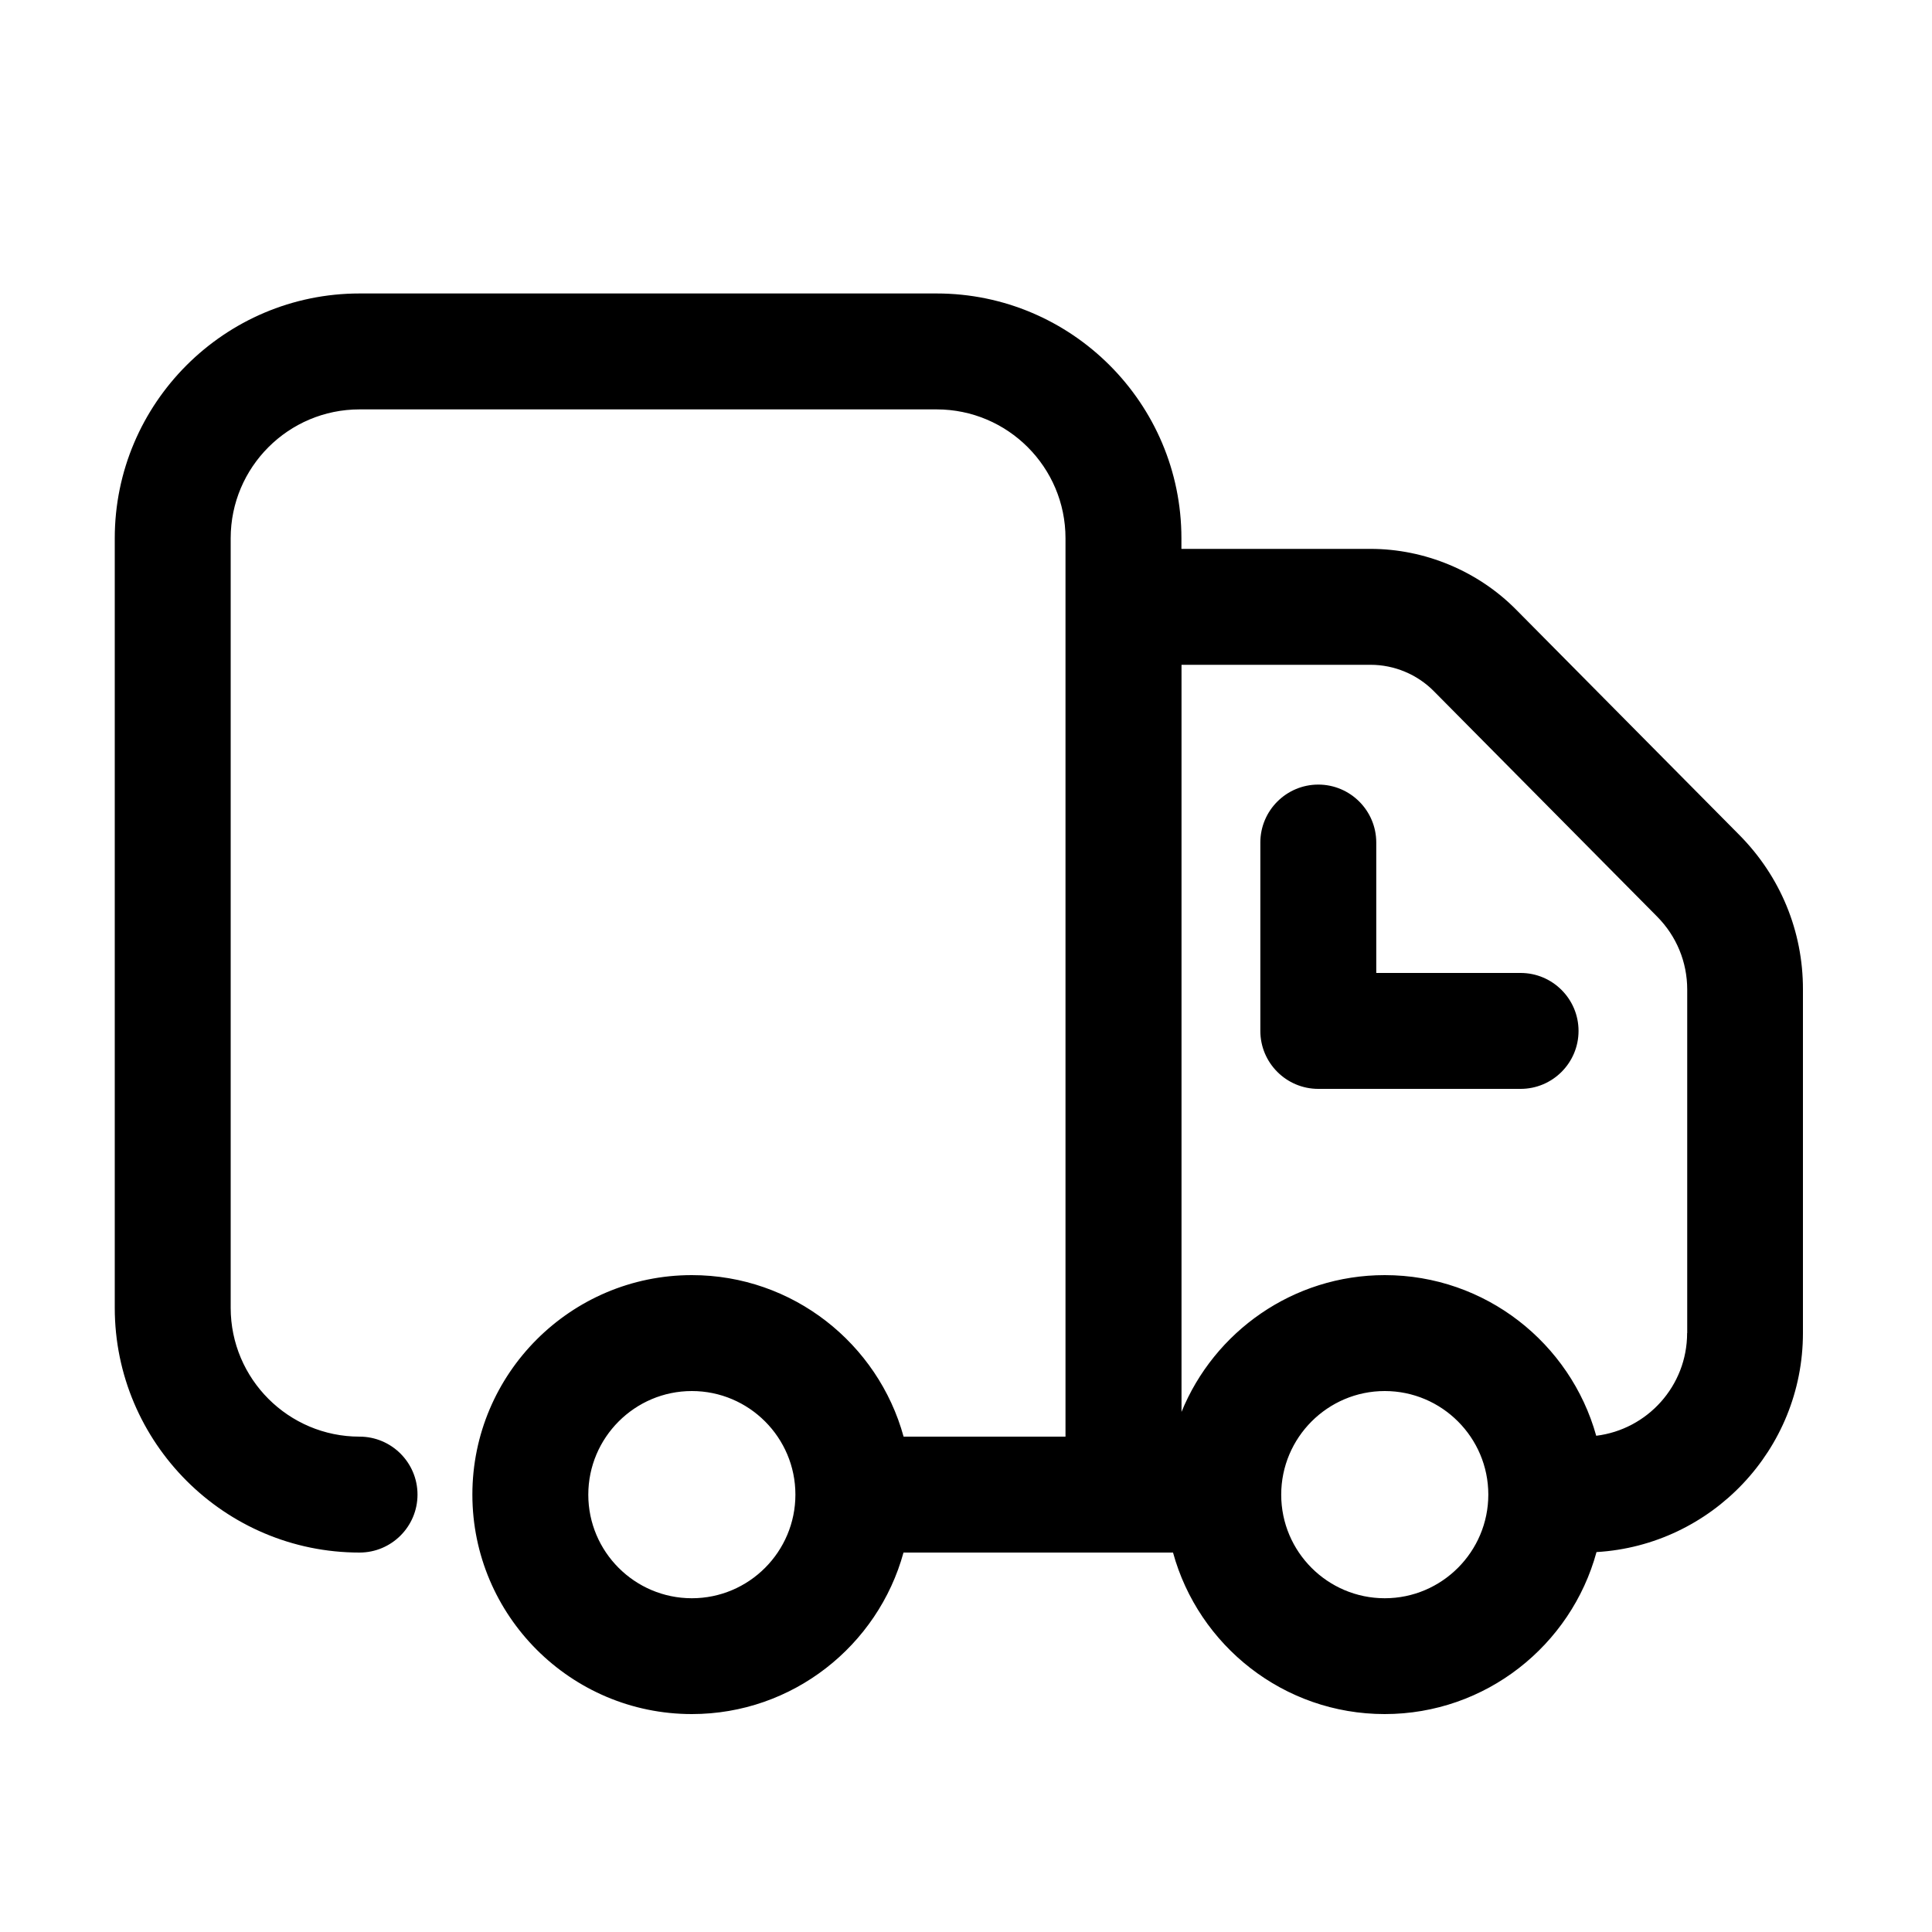 <?xml version="1.0" encoding="UTF-8" standalone="no"?>
<svg
   t="1634907905791"
   class="icon"
   viewBox="0 0 1024 1024"
   version="1.1"
   p-id="1606"
   width="128"
   height="128"
   id="svg891"
   sodipodi:docname="1.svg"
   inkscape:version="1.1.2 (b8e25be833, 2022-02-05)"
   xmlns:inkscape="http://www.inkscape.org/namespaces/inkscape"
   xmlns:sodipodi="http://sodipodi.sourceforge.net/DTD/sodipodi-0.dtd"
   xmlns="http://www.w3.org/2000/svg"
   xmlns:svg="http://www.w3.org/2000/svg">
  <sodipodi:namedview
     id="namedview893"
     pagecolor="#ffffff"
     bordercolor="#666666"
     borderopacity="1.0"
     inkscape:pageshadow="2"
     inkscape:pageopacity="0.0"
     inkscape:pagecheckerboard="0"
     showgrid="false"
     inkscape:zoom="2.453125"
     inkscape:cx="86.21656"
     inkscape:cy="86.420382"
     inkscape:window-width="1600"
     inkscape:window-height="837"
     inkscape:window-x="-8"
     inkscape:window-y="-8"
     inkscape:window-maximized="1"
     inkscape:current-layer="svg891" />
  <defs
     id="defs885">
    <style
       type="text/css"
       id="style883" />
  </defs>
  <path
     d="M805.939 577.126h-107.213c-16.947 0-30.72-13.773-30.72-30.72v-99.84c0-16.947 13.773-30.72 30.72-30.72s30.72 13.773 30.72 30.72v69.12h76.493c16.947 0 30.72 13.773 30.72 30.72s-13.773 30.72-30.72 30.72z"
     p-id="1607"
     data-spm-anchor-id="a313x.7781069.0.i0"
     class="selected"
     id="path887"
     style="fill-rule:nonzero" />
  <path
     d="M921.907 442.573L803.533 323.072c-20.224-20.429-48.384-32.154-77.107-32.154H626.176v-5.632c0-71.526-58.214-129.741-129.741-129.741H190.566c-71.526 0-129.741 58.214-129.741 129.741v407.859c0 71.526 58.214 129.741 129.741 129.741 16.947 0 30.72-13.773 30.72-30.72s-13.773-30.72-30.72-30.72c-37.683 0-68.301-30.618-68.301-68.301V285.286c0-37.683 30.618-68.301 68.301-68.301h305.869c37.683 0 68.301 30.618 68.301 68.301v476.16H478.925C465.408 712.192 420.25 675.84 366.694 675.84c-64.154 0-116.326 52.173-116.326 116.326s52.173 116.326 116.326 116.326c53.504 0 98.662-36.352 112.179-85.606H621.722c13.517 49.306 58.675 85.606 112.179 85.606 53.606 0 98.816-36.454 112.282-85.862 60.928-3.584 109.414-54.272 109.414-116.122v-182.118c0.051-30.771-11.93-59.853-33.69-81.818zM366.694 847.104c-30.259 0-54.886-24.627-54.886-54.886S336.435 737.28 366.694 737.28s54.886 24.627 54.886 54.886-24.576 54.938-54.886 54.938z m367.258 0c-30.259 0-54.886-24.627-54.886-54.886S703.693 737.28 733.952 737.28s54.886 24.627 54.886 54.886-24.627 54.938-54.886 54.938z m160.256-140.544c0 28.006-21.043 51.098-48.179 54.426-13.67-49.05-58.726-85.146-112.077-85.146-48.64 0-90.419 30.003-107.725 72.499V352.358h100.25c12.493 0 24.678 5.069 33.485 13.978l118.374 119.501c10.24 10.342 15.923 24.064 15.923 38.656V706.56z"
     p-id="1608"
     id="path889" />
</svg>
